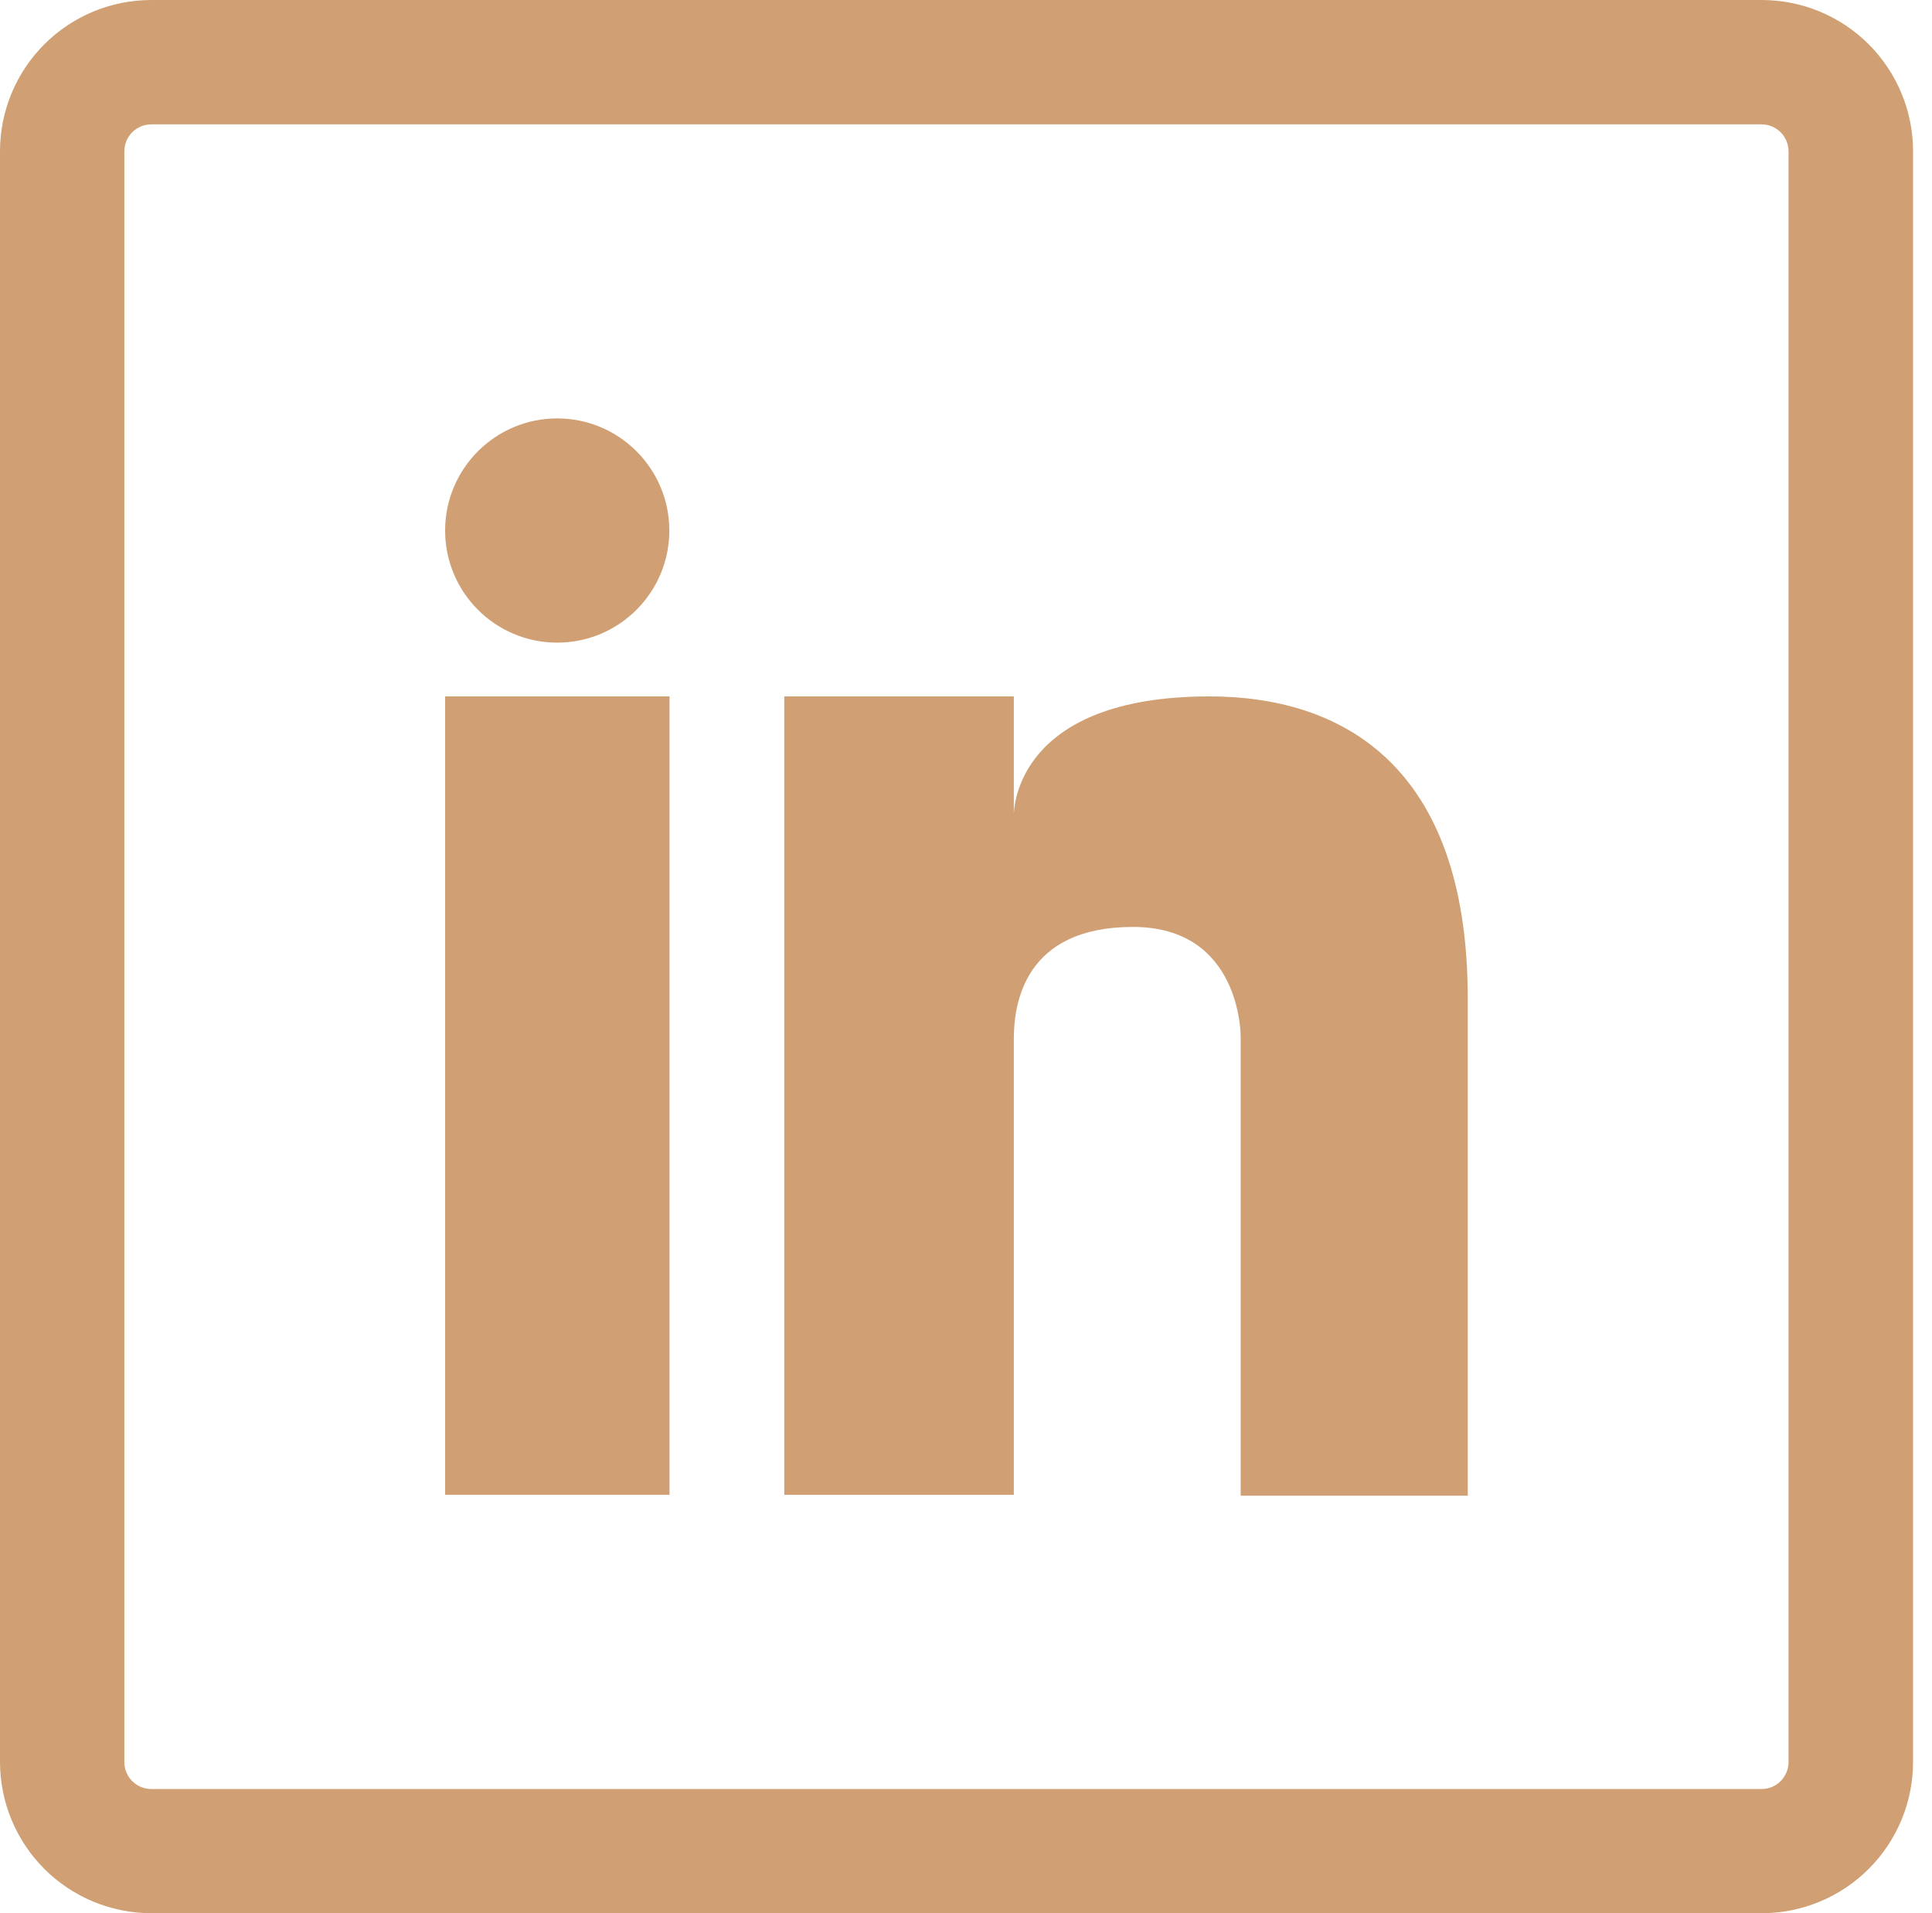 <?xml version="1.0" encoding="UTF-8"?> <svg xmlns="http://www.w3.org/2000/svg" width="101" height="100" viewBox="0 0 101 100" fill="none"> <path d="M92.09 6.5C92.464 6.5 92.823 6.649 93.087 6.913C93.351 7.177 93.5 7.536 93.5 7.91V92.1C93.5 92.474 93.351 92.833 93.087 93.097C92.823 93.362 92.464 93.51 92.09 93.51H7.91C7.536 93.51 7.177 93.362 6.913 93.097C6.649 92.833 6.5 92.474 6.5 92.1V7.91C6.5 7.536 6.649 7.177 6.913 6.913C7.177 6.649 7.536 6.5 7.91 6.5H92.1M92.1 6.32169e-06H7.91C5.812 6.32169e-06 3.8 0.833 2.317 2.317C0.833 3.8 0 5.812 0 7.91V92.1C0.003 94.196 0.837 96.206 2.32 97.687C3.803 99.168 5.814 100 7.91 100H92.1C94.198 100 96.21 99.167 97.693 97.683C99.177 96.2 100.01 94.188 100.01 92.09V7.91C100.01 6.87 99.805 5.841 99.407 4.881C99.009 3.92 98.425 3.048 97.69 2.313C96.954 1.579 96.081 0.996 95.12 0.599C94.159 0.202 93.13 -0.001 92.09 6.32169e-06H92.1Z" fill="#D0A074"></path> <path d="M35 36.4H23.27V78.13H35V36.4Z" fill="#D0A074"></path> <path d="M63.23 36.4C53.18 36.4 53 42.21 53 42.61V36.4H41V78.13H53V54.31C53 52.45 53.55 48.45 59.23 48.45C64.91 48.45 64.86 54.18 64.86 54.18V78.18H76.73V52.18C76.73 39.85 70 36.4 63.23 36.4Z" fill="#D0A074"></path> <path d="M29.13 33.59C32.366 33.59 34.99 30.966 34.99 27.73C34.99 24.494 32.366 21.87 29.13 21.87C25.894 21.87 23.27 24.494 23.27 27.73C23.27 30.966 25.894 33.59 29.13 33.59Z" fill="#D0A074"></path> </svg> 